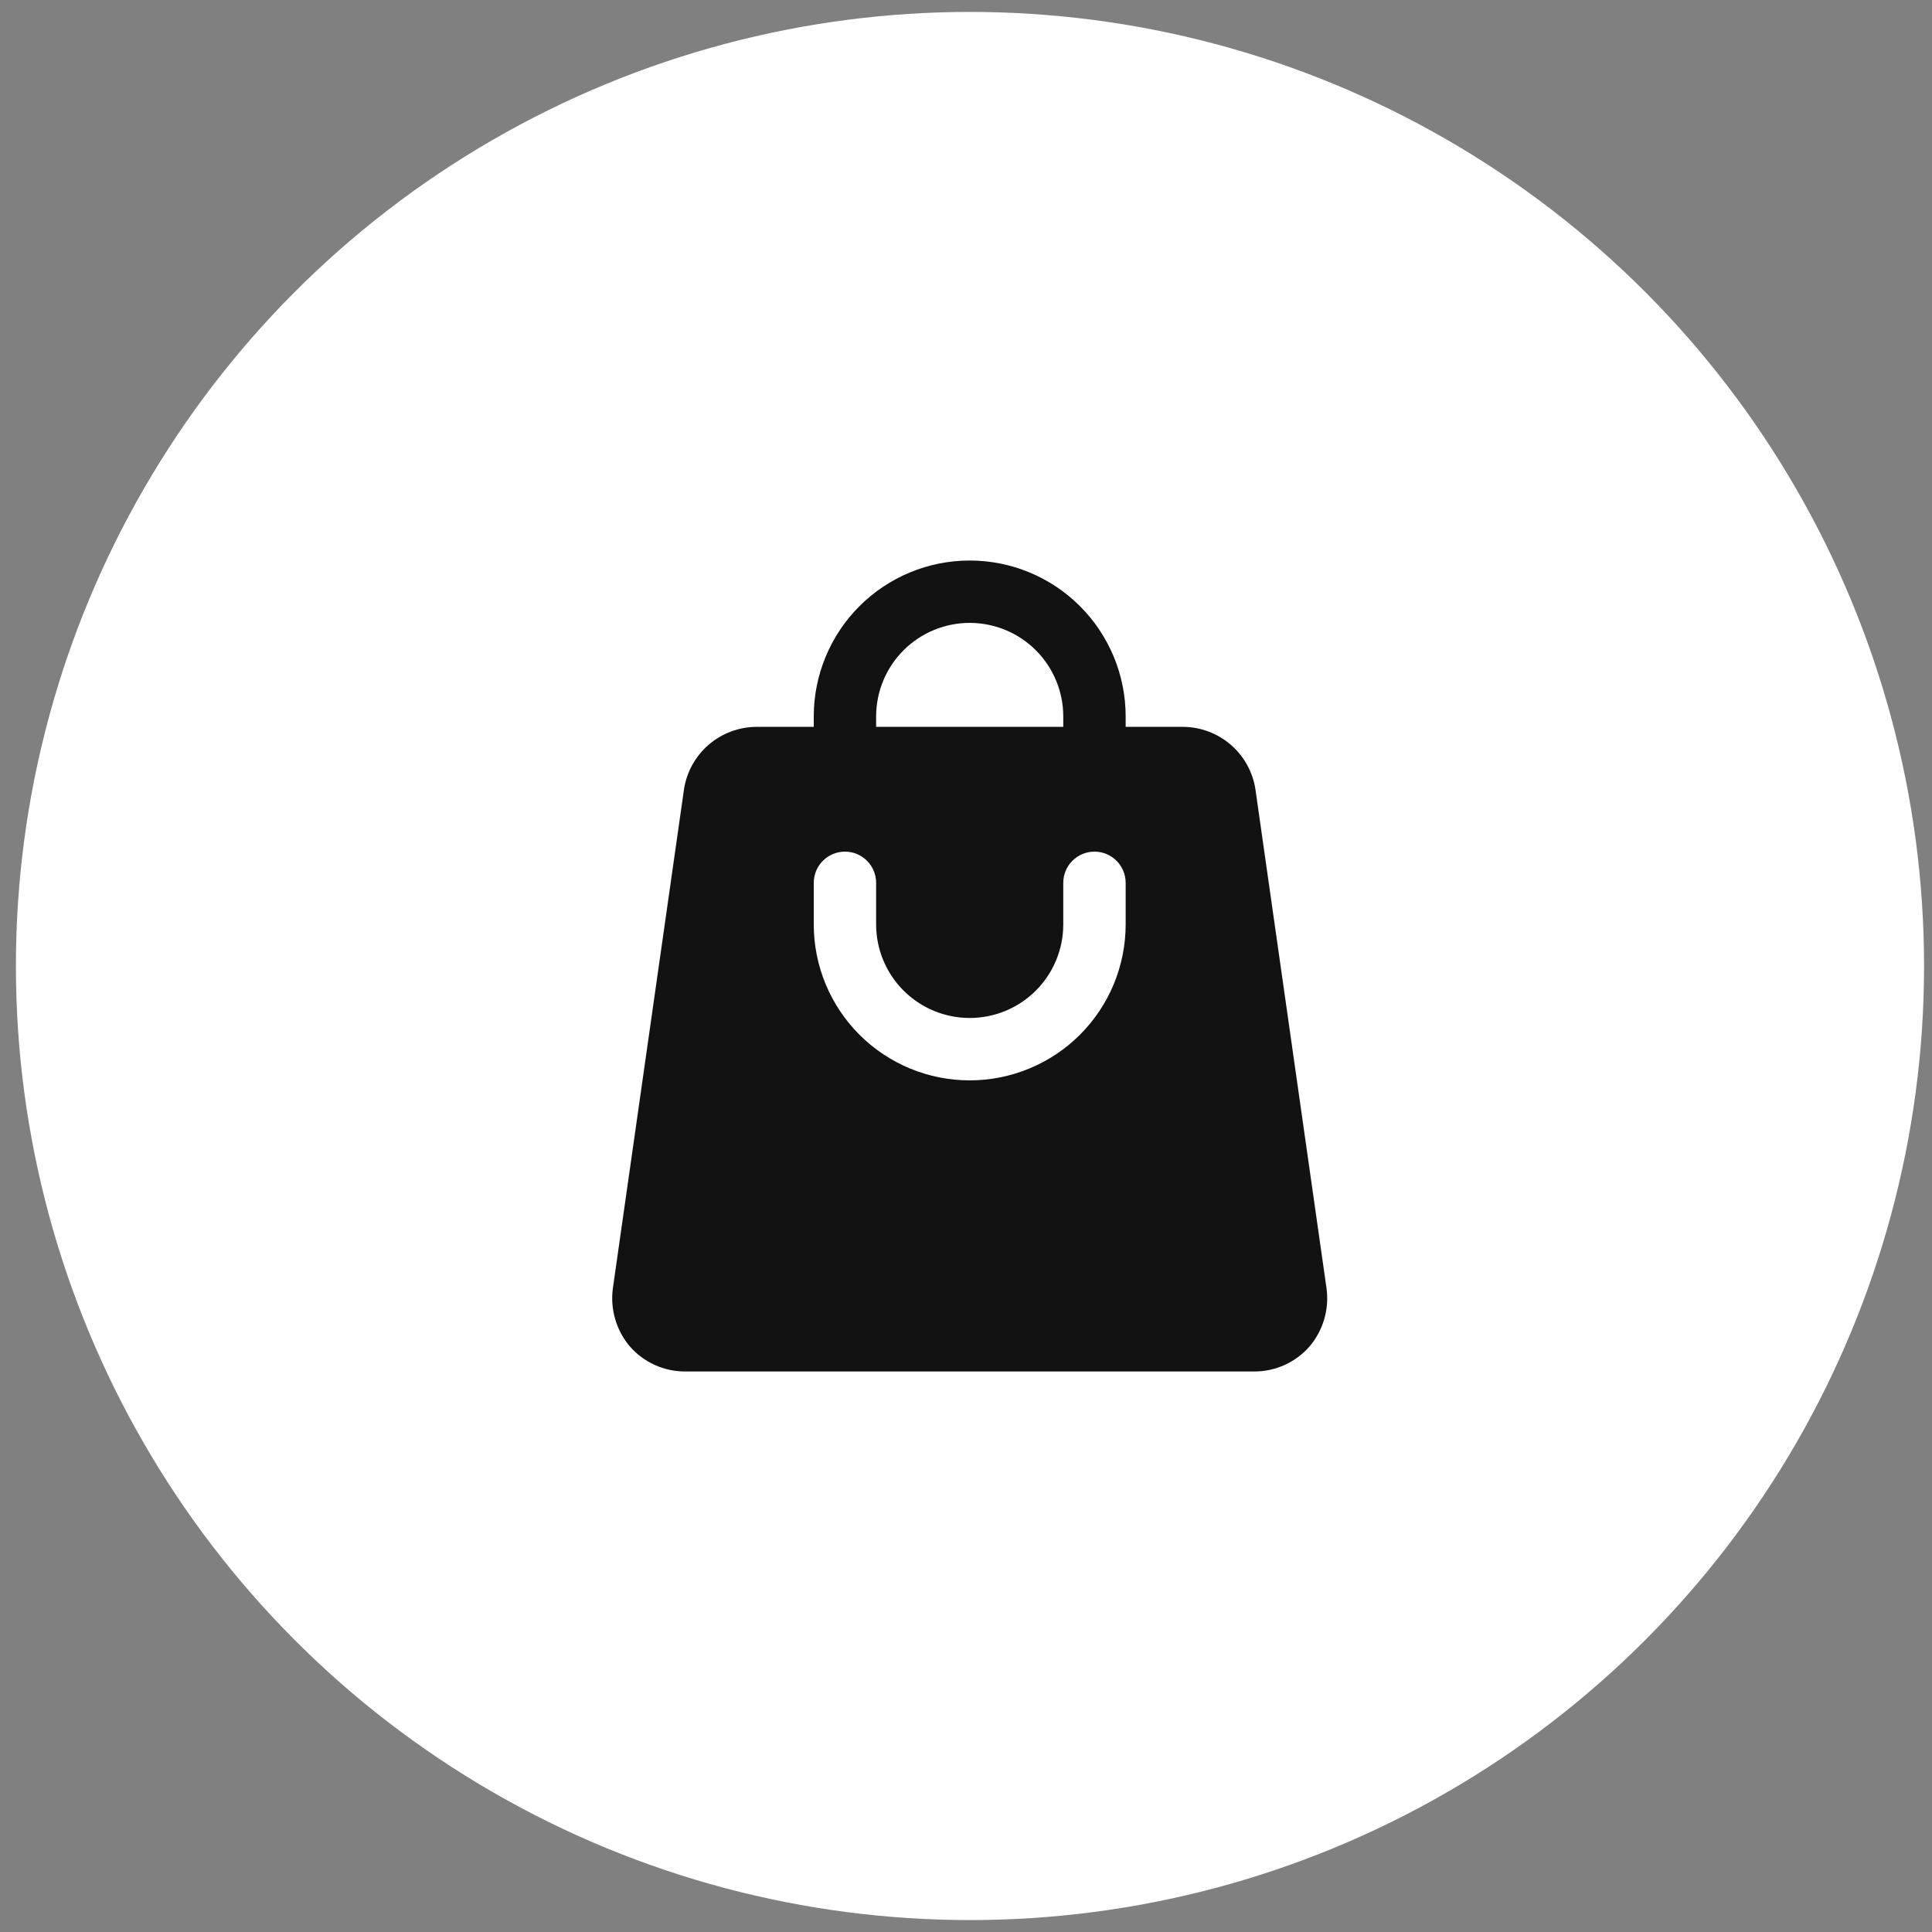 <?xml version="1.0" encoding="UTF-8"?> <svg xmlns="http://www.w3.org/2000/svg" width="81" height="81" viewBox="0 0 81 81" fill="none"><rect x="0" y="0" width="81" height="81" fill="#808080" stroke="none"/><circle cx="40.667" cy="40.5" r="40" fill="white"></circle><path d="M55.615 54.013L52.634 33.09C52.522 32.364 52.155 31.702 51.599 31.223C51.043 30.744 50.334 30.478 49.6 30.474H47.194V30.038C47.194 28.304 46.505 26.641 45.279 25.415C44.053 24.189 42.389 23.5 40.655 23.5C38.921 23.5 37.258 24.189 36.032 25.415C34.806 26.641 34.117 28.304 34.117 30.038V30.474H31.711C30.977 30.478 30.268 30.744 29.712 31.223C29.156 31.702 28.789 32.364 28.677 33.09L25.695 54.013C25.636 54.447 25.67 54.889 25.793 55.309C25.916 55.73 26.126 56.12 26.41 56.454C26.698 56.782 27.051 57.045 27.448 57.225C27.845 57.405 28.276 57.499 28.712 57.5H52.599C53.035 57.499 53.466 57.405 53.862 57.225C54.259 57.045 54.613 56.782 54.9 56.454C55.184 56.12 55.395 55.73 55.518 55.309C55.641 54.889 55.674 54.447 55.615 54.013ZM36.732 30.038C36.732 28.998 37.146 28 37.881 27.264C38.617 26.529 39.615 26.115 40.655 26.115C41.696 26.115 42.694 26.529 43.429 27.264C44.165 28 44.578 28.998 44.578 30.038V30.474H36.732V30.038ZM47.194 38.756C47.194 40.49 46.505 42.154 45.279 43.38C44.053 44.606 42.389 45.295 40.655 45.295C38.921 45.295 37.258 44.606 36.032 43.38C34.806 42.154 34.117 40.49 34.117 38.756V37.013C34.117 36.666 34.255 36.333 34.5 36.088C34.745 35.843 35.078 35.705 35.425 35.705C35.771 35.705 36.104 35.843 36.349 36.088C36.594 36.333 36.732 36.666 36.732 37.013V38.756C36.732 39.797 37.146 40.795 37.881 41.53C38.617 42.266 39.615 42.679 40.655 42.679C41.696 42.679 42.694 42.266 43.429 41.53C44.165 40.795 44.578 39.797 44.578 38.756V37.013C44.578 36.666 44.716 36.333 44.961 36.088C45.207 35.843 45.539 35.705 45.886 35.705C46.233 35.705 46.566 35.843 46.811 36.088C47.056 36.333 47.194 36.666 47.194 37.013V38.756Z" fill="#121212"></path></svg> 